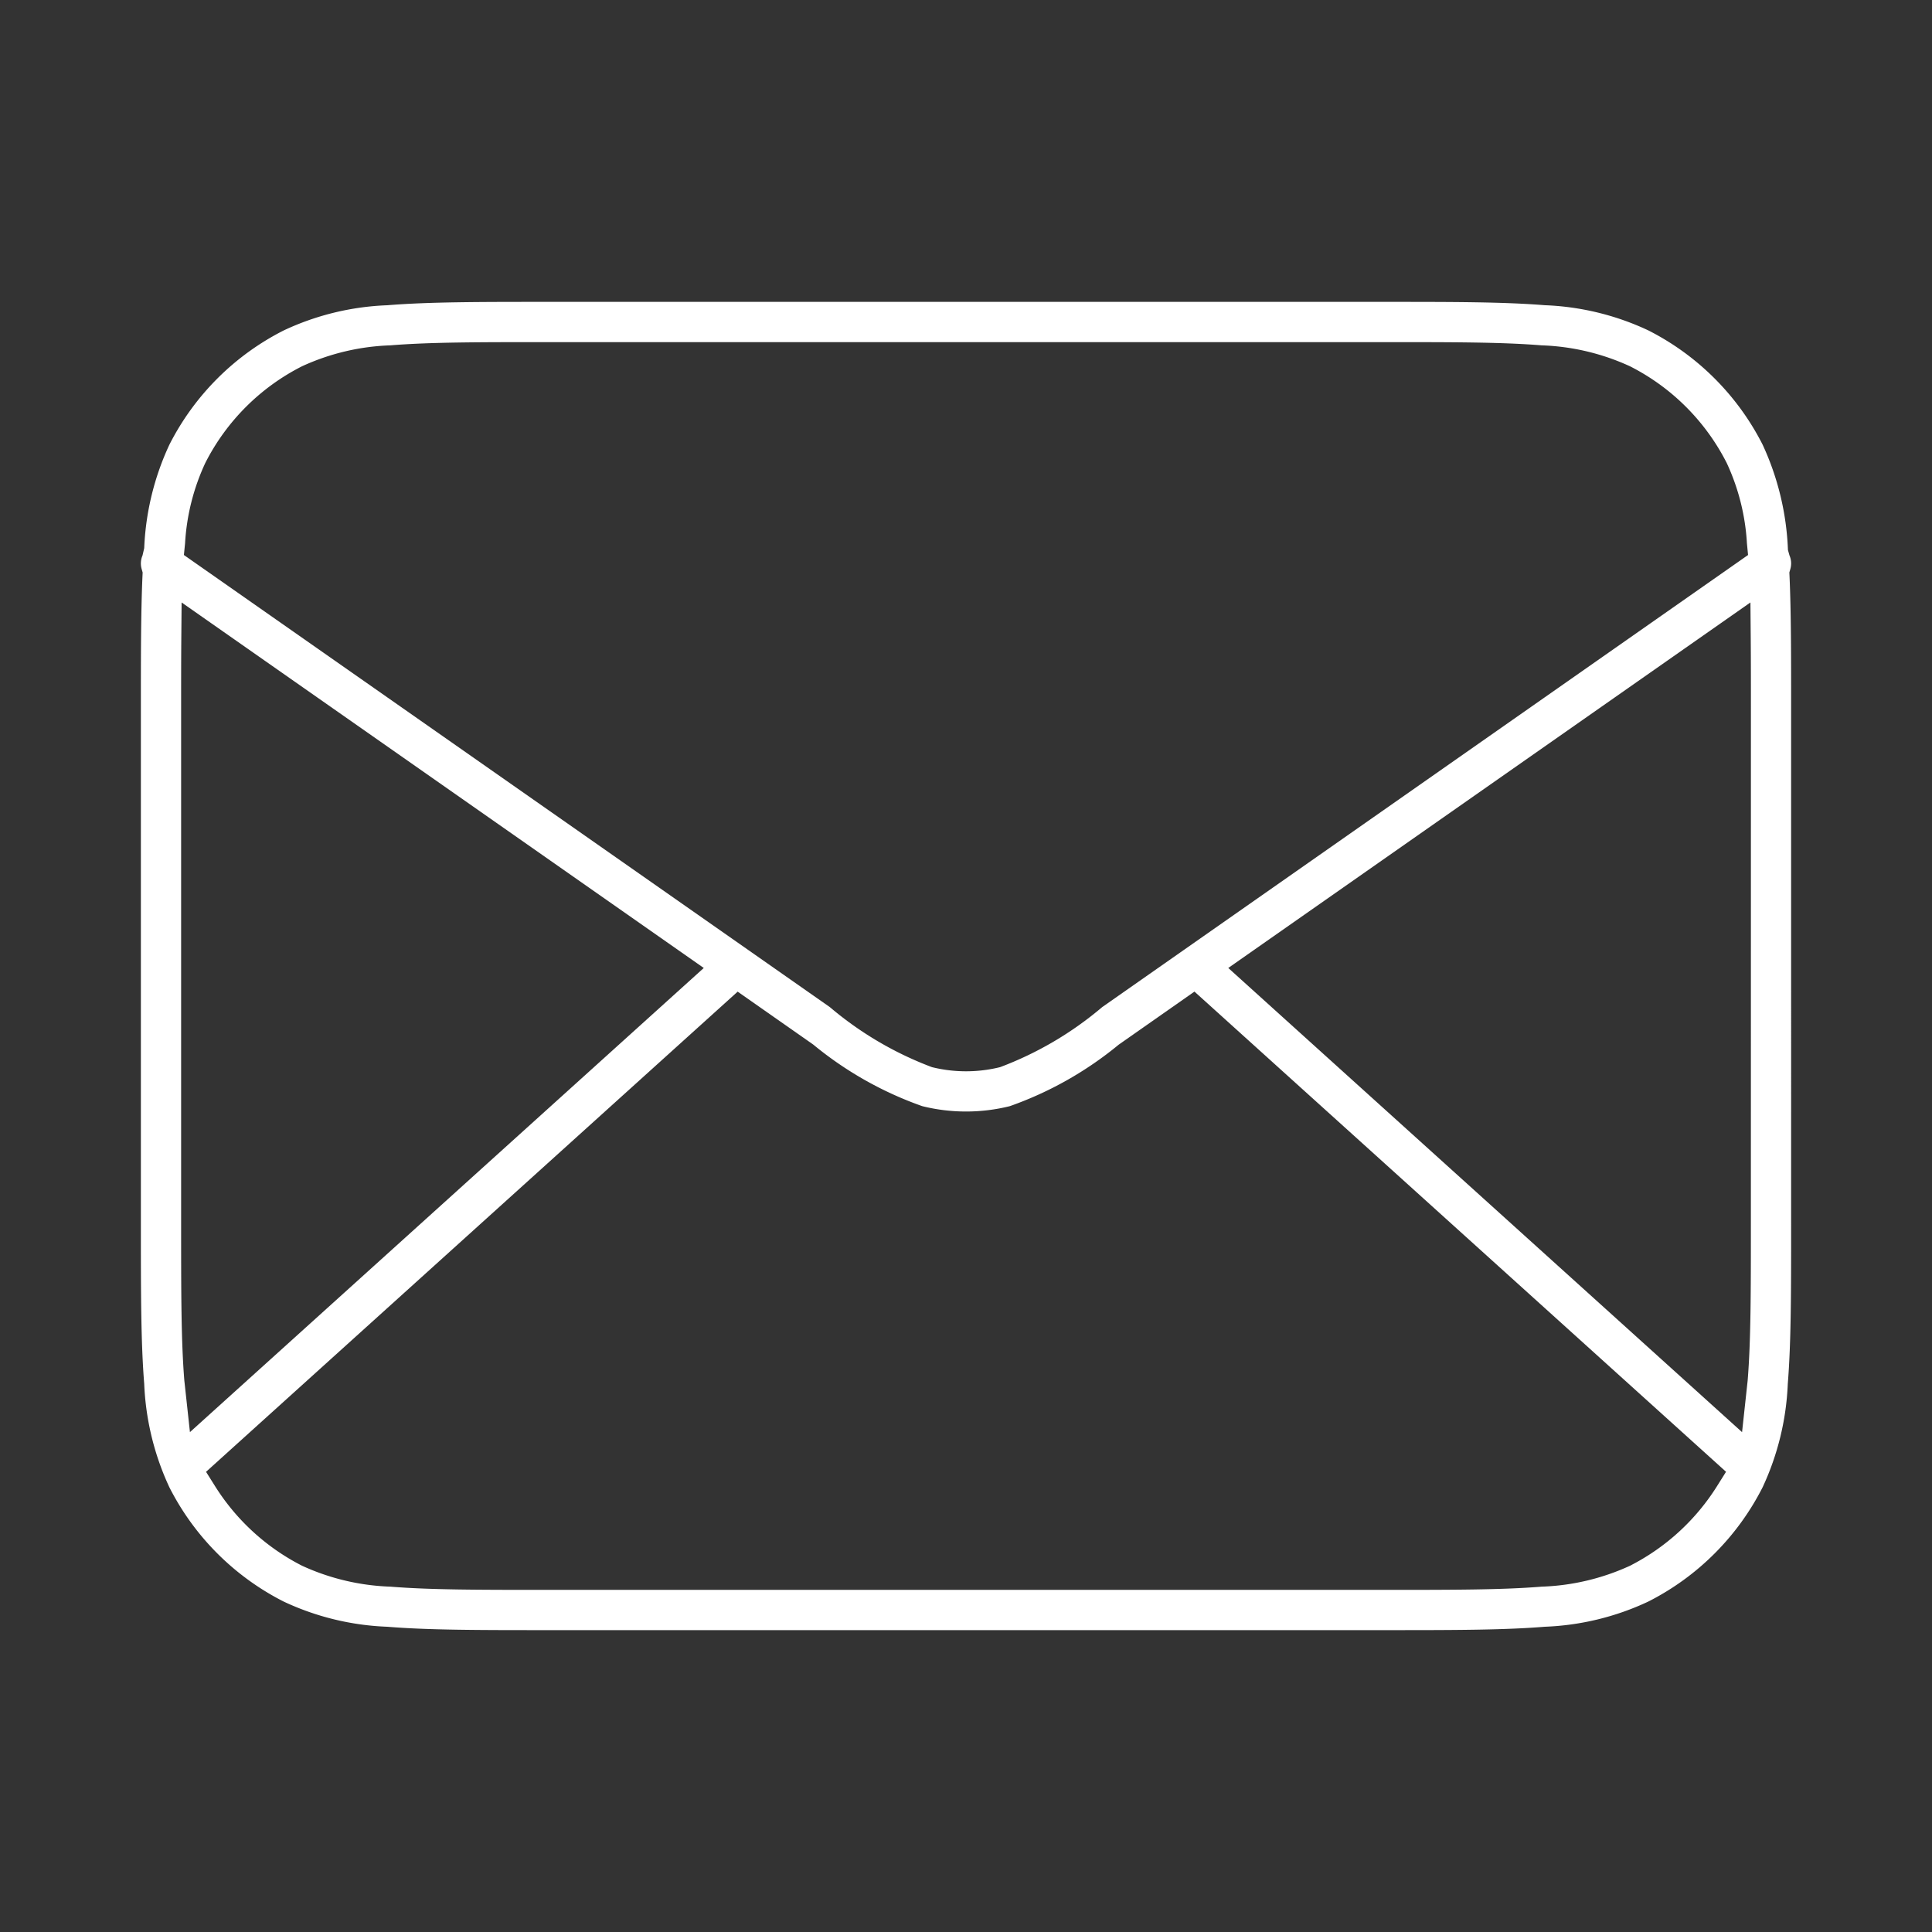 <svg id="Layer_1" data-name="Layer 1" xmlns="http://www.w3.org/2000/svg" xmlns:xlink="http://www.w3.org/1999/xlink" viewBox="0 0 48 48"><rect x="0" y="0" width="48" height="48" fill="#333333" stroke="none"/><defs><style>.cls-1{fill:none;}.cls-2{clip-path:url(#clip-path);}.cls-3{fill:#fff;}</style><clipPath id="clip-path"><rect class="cls-1" width="48" height="48"/></clipPath></defs><g class="cls-2"><path class="cls-3" d="M44.46,14.307l-.004-.084.023-.081a.504.504,0,0,0-.02-.343l-.038-.134a6.827,6.827,0,0,0-.629-2.617,6.461,6.461,0,0,0-2.841-2.84,6.626,6.626,0,0,0-2.57-.625C37.36,7.5,36.073,7.5,34.444,7.5H13.556c-1.629,0-2.916,0-3.937.084a6.616,6.616,0,0,0-2.569.625A6.456,6.456,0,0,0,4.208,11.049a6.722,6.722,0,0,0-.625,2.569L3.541,13.8a.504.504,0,0,0-.02.343l.023.081-.004.084c-.04.895-.04,1.986-.04,3.249V30.444c0,1.629,0,2.916.083,3.938a6.727,6.727,0,0,0,.625,2.569,6.461,6.461,0,0,0,2.841,2.84,6.626,6.626,0,0,0,2.57.625c1.02.084,2.308.084,3.937.084H34.444c1.629,0,2.916,0,3.937-.084a6.616,6.616,0,0,0,2.569-.625,6.456,6.456,0,0,0,2.842-2.841,6.722,6.722,0,0,0,.625-2.569c.083-1.021.083-2.308.083-3.937V17.556C44.5,16.293,44.5,15.202,44.46,14.307Zm-39.862-.809A5.455,5.455,0,0,1,5.1,11.503,5.46,5.46,0,0,1,7.504,9.1a5.697,5.697,0,0,1,2.195-.52c.983-.08,2.207-.08,3.9-.08H34.4c1.693,0,2.917,0,3.9.08a5.708,5.708,0,0,1,2.196.52A5.464,5.464,0,0,1,42.9,11.503a5.46,5.46,0,0,1,.502,1.995l.028.291L27.384,25.021a8.59,8.59,0,0,1-2.537,1.492,3.532,3.532,0,0,1-1.693,0,8.59,8.59,0,0,1-2.537-1.492l-2.027-1.419-.034-.024L4.569,13.789ZM4.58,34.302c-.08-.984-.08-2.208-.08-3.902V17.6c0-.622,0-1.178.004-1.681l.008-.951,12.973,9.081L4.719,35.581Zm38.079,2.621a5.502,5.502,0,0,1-2.163,1.978,5.707,5.707,0,0,1-2.195.519c-.983.08-2.207.08-3.9.08H13.6c-1.693,0-2.917,0-3.9-.08a5.708,5.708,0,0,1-2.196-.52,5.502,5.502,0,0,1-2.162-1.978l-.223-.355,13.208-11.93,1.878,1.315a8.906,8.906,0,0,0,2.708,1.53,4.507,4.507,0,0,0,2.176,0,8.901,8.901,0,0,0,2.704-1.527l1.883-1.319,13.207,11.93ZM43.5,30.4c0,1.694,0,2.917-.08,3.9l-.139,1.281L30.516,24.049l12.973-9.081.008.951c.004.502.004,1.059.004,1.681Z"/></g></svg>